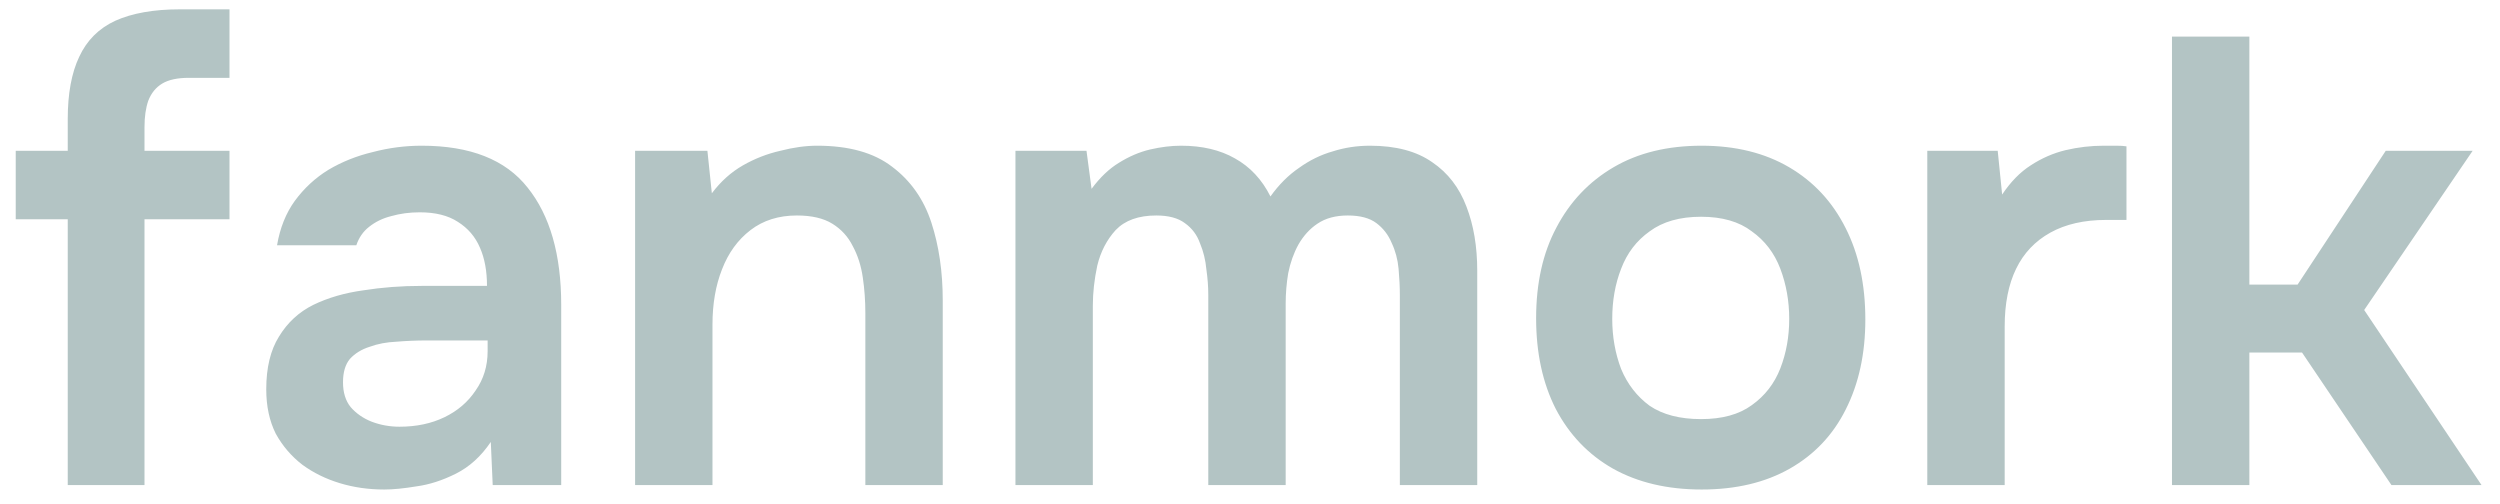 <svg width="134" height="27" viewBox="0 0 134 27" fill="none" xmlns="http://www.w3.org/2000/svg">
<path d="M3.631 26V11.754H0.843V8.082H3.631V6.382C3.631 5.022 3.835 3.911 4.243 3.05C4.651 2.166 5.297 1.52 6.181 1.112C7.088 0.704 8.244 0.5 9.649 0.5H12.301V4.172H10.125C9.513 4.172 9.037 4.274 8.697 4.478C8.357 4.682 8.108 4.988 7.949 5.396C7.813 5.781 7.745 6.257 7.745 6.824V8.082H12.301V11.754H7.745V26H3.631ZM20.595 26.238C19.756 26.238 18.963 26.125 18.215 25.898C17.467 25.671 16.798 25.343 16.209 24.912C15.62 24.459 15.144 23.903 14.781 23.246C14.441 22.566 14.271 21.773 14.271 20.866C14.271 19.71 14.498 18.769 14.951 18.044C15.404 17.296 16.016 16.729 16.787 16.344C17.58 15.959 18.476 15.698 19.473 15.562C20.47 15.403 21.513 15.324 22.601 15.324H26.103C26.103 14.531 25.978 13.851 25.729 13.284C25.48 12.695 25.083 12.23 24.539 11.89C24.018 11.55 23.338 11.38 22.499 11.38C21.955 11.38 21.445 11.448 20.969 11.584C20.516 11.697 20.119 11.89 19.779 12.162C19.462 12.411 19.235 12.74 19.099 13.148H14.849C15.008 12.219 15.325 11.425 15.801 10.768C16.3 10.088 16.9 9.533 17.603 9.102C18.328 8.671 19.122 8.354 19.983 8.15C20.844 7.923 21.717 7.81 22.601 7.81C25.208 7.81 27.1 8.558 28.279 10.054C29.48 11.55 30.081 13.647 30.081 16.344V26H26.409L26.307 23.688C25.786 24.459 25.162 25.025 24.437 25.388C23.712 25.751 23.009 25.977 22.329 26.068C21.649 26.181 21.071 26.238 20.595 26.238ZM21.411 22.872C22.318 22.872 23.122 22.702 23.825 22.362C24.528 22.022 25.083 21.546 25.491 20.934C25.922 20.322 26.137 19.619 26.137 18.826V18.248H22.873C22.329 18.248 21.785 18.271 21.241 18.316C20.72 18.339 20.244 18.429 19.813 18.588C19.382 18.724 19.031 18.939 18.759 19.234C18.51 19.529 18.385 19.948 18.385 20.492C18.385 21.036 18.521 21.478 18.793 21.818C19.088 22.158 19.462 22.419 19.915 22.6C20.391 22.781 20.89 22.872 21.411 22.872ZM34.041 26V8.082H37.917L38.155 10.36C38.631 9.725 39.187 9.227 39.821 8.864C40.456 8.501 41.124 8.241 41.827 8.082C42.53 7.901 43.187 7.81 43.799 7.81C45.499 7.81 46.837 8.184 47.811 8.932C48.809 9.68 49.511 10.677 49.919 11.924C50.327 13.171 50.531 14.565 50.531 16.106V26H46.383V16.786C46.383 16.129 46.338 15.494 46.247 14.882C46.157 14.247 45.975 13.681 45.703 13.182C45.454 12.683 45.091 12.287 44.615 11.992C44.139 11.697 43.505 11.55 42.711 11.55C41.736 11.55 40.909 11.811 40.229 12.332C39.549 12.853 39.039 13.556 38.699 14.44C38.359 15.301 38.189 16.287 38.189 17.398V26H34.041ZM54.428 26V8.082H58.236L58.508 10.122C58.961 9.51 59.449 9.045 59.97 8.728C60.514 8.388 61.069 8.15 61.636 8.014C62.225 7.878 62.781 7.81 63.302 7.81C64.435 7.81 65.398 8.037 66.192 8.49C67.008 8.943 67.642 9.623 68.096 10.53C68.549 9.895 69.059 9.385 69.626 9C70.192 8.592 70.793 8.297 71.428 8.116C72.062 7.912 72.731 7.81 73.434 7.81C74.817 7.81 75.927 8.105 76.766 8.694C77.605 9.261 78.216 10.054 78.602 11.074C78.987 12.071 79.18 13.216 79.18 14.508V26H75.032V15.834C75.032 15.381 75.009 14.905 74.964 14.406C74.918 13.907 74.794 13.443 74.59 13.012C74.409 12.581 74.136 12.23 73.774 11.958C73.411 11.686 72.901 11.55 72.244 11.55C71.587 11.55 71.043 11.697 70.612 11.992C70.204 12.264 69.864 12.638 69.592 13.114C69.343 13.567 69.161 14.077 69.048 14.644C68.957 15.188 68.912 15.732 68.912 16.276V26H64.764V15.8C64.764 15.369 64.73 14.916 64.662 14.44C64.617 13.941 64.503 13.477 64.322 13.046C64.163 12.593 63.891 12.23 63.506 11.958C63.143 11.686 62.633 11.55 61.976 11.55C61.024 11.55 60.298 11.811 59.8 12.332C59.324 12.853 58.995 13.488 58.814 14.236C58.655 14.984 58.576 15.698 58.576 16.378V26H54.428ZM91.21 26.238C89.374 26.238 87.787 25.864 86.45 25.116C85.135 24.368 84.115 23.303 83.39 21.92C82.687 20.537 82.336 18.917 82.336 17.058C82.336 15.177 82.698 13.556 83.424 12.196C84.149 10.813 85.169 9.737 86.484 8.966C87.798 8.195 89.374 7.81 91.21 7.81C93.023 7.81 94.587 8.195 95.902 8.966C97.216 9.737 98.225 10.825 98.928 12.23C99.63 13.613 99.982 15.245 99.982 17.126C99.982 18.962 99.63 20.571 98.928 21.954C98.248 23.314 97.25 24.368 95.936 25.116C94.621 25.864 93.046 26.238 91.21 26.238ZM91.176 22.464C92.309 22.464 93.216 22.215 93.896 21.716C94.598 21.217 95.108 20.56 95.426 19.744C95.743 18.928 95.902 18.044 95.902 17.092C95.902 16.14 95.743 15.245 95.426 14.406C95.108 13.567 94.598 12.899 93.896 12.4C93.216 11.879 92.309 11.618 91.176 11.618C90.042 11.618 89.124 11.879 88.422 12.4C87.719 12.899 87.209 13.567 86.892 14.406C86.574 15.222 86.416 16.117 86.416 17.092C86.416 18.044 86.574 18.939 86.892 19.778C87.232 20.594 87.742 21.251 88.422 21.75C89.124 22.226 90.042 22.464 91.176 22.464ZM103.303 26V8.082H107.077L107.315 10.428C107.768 9.748 108.278 9.227 108.845 8.864C109.434 8.479 110.058 8.207 110.715 8.048C111.395 7.889 112.075 7.81 112.755 7.81C113.004 7.81 113.231 7.81 113.435 7.81C113.662 7.81 113.843 7.821 113.979 7.844V11.788H112.891C111.712 11.788 110.715 12.015 109.899 12.468C109.083 12.921 108.471 13.567 108.063 14.406C107.655 15.245 107.451 16.276 107.451 17.5V26H103.303ZM116.418 26V1.962H120.566V15.256H123.15L127.876 8.082H132.534L126.72 16.616L133.01 26H128.182L123.388 18.894H120.566V26H116.418Z" fill="#B3C4C4"/>
</svg>
